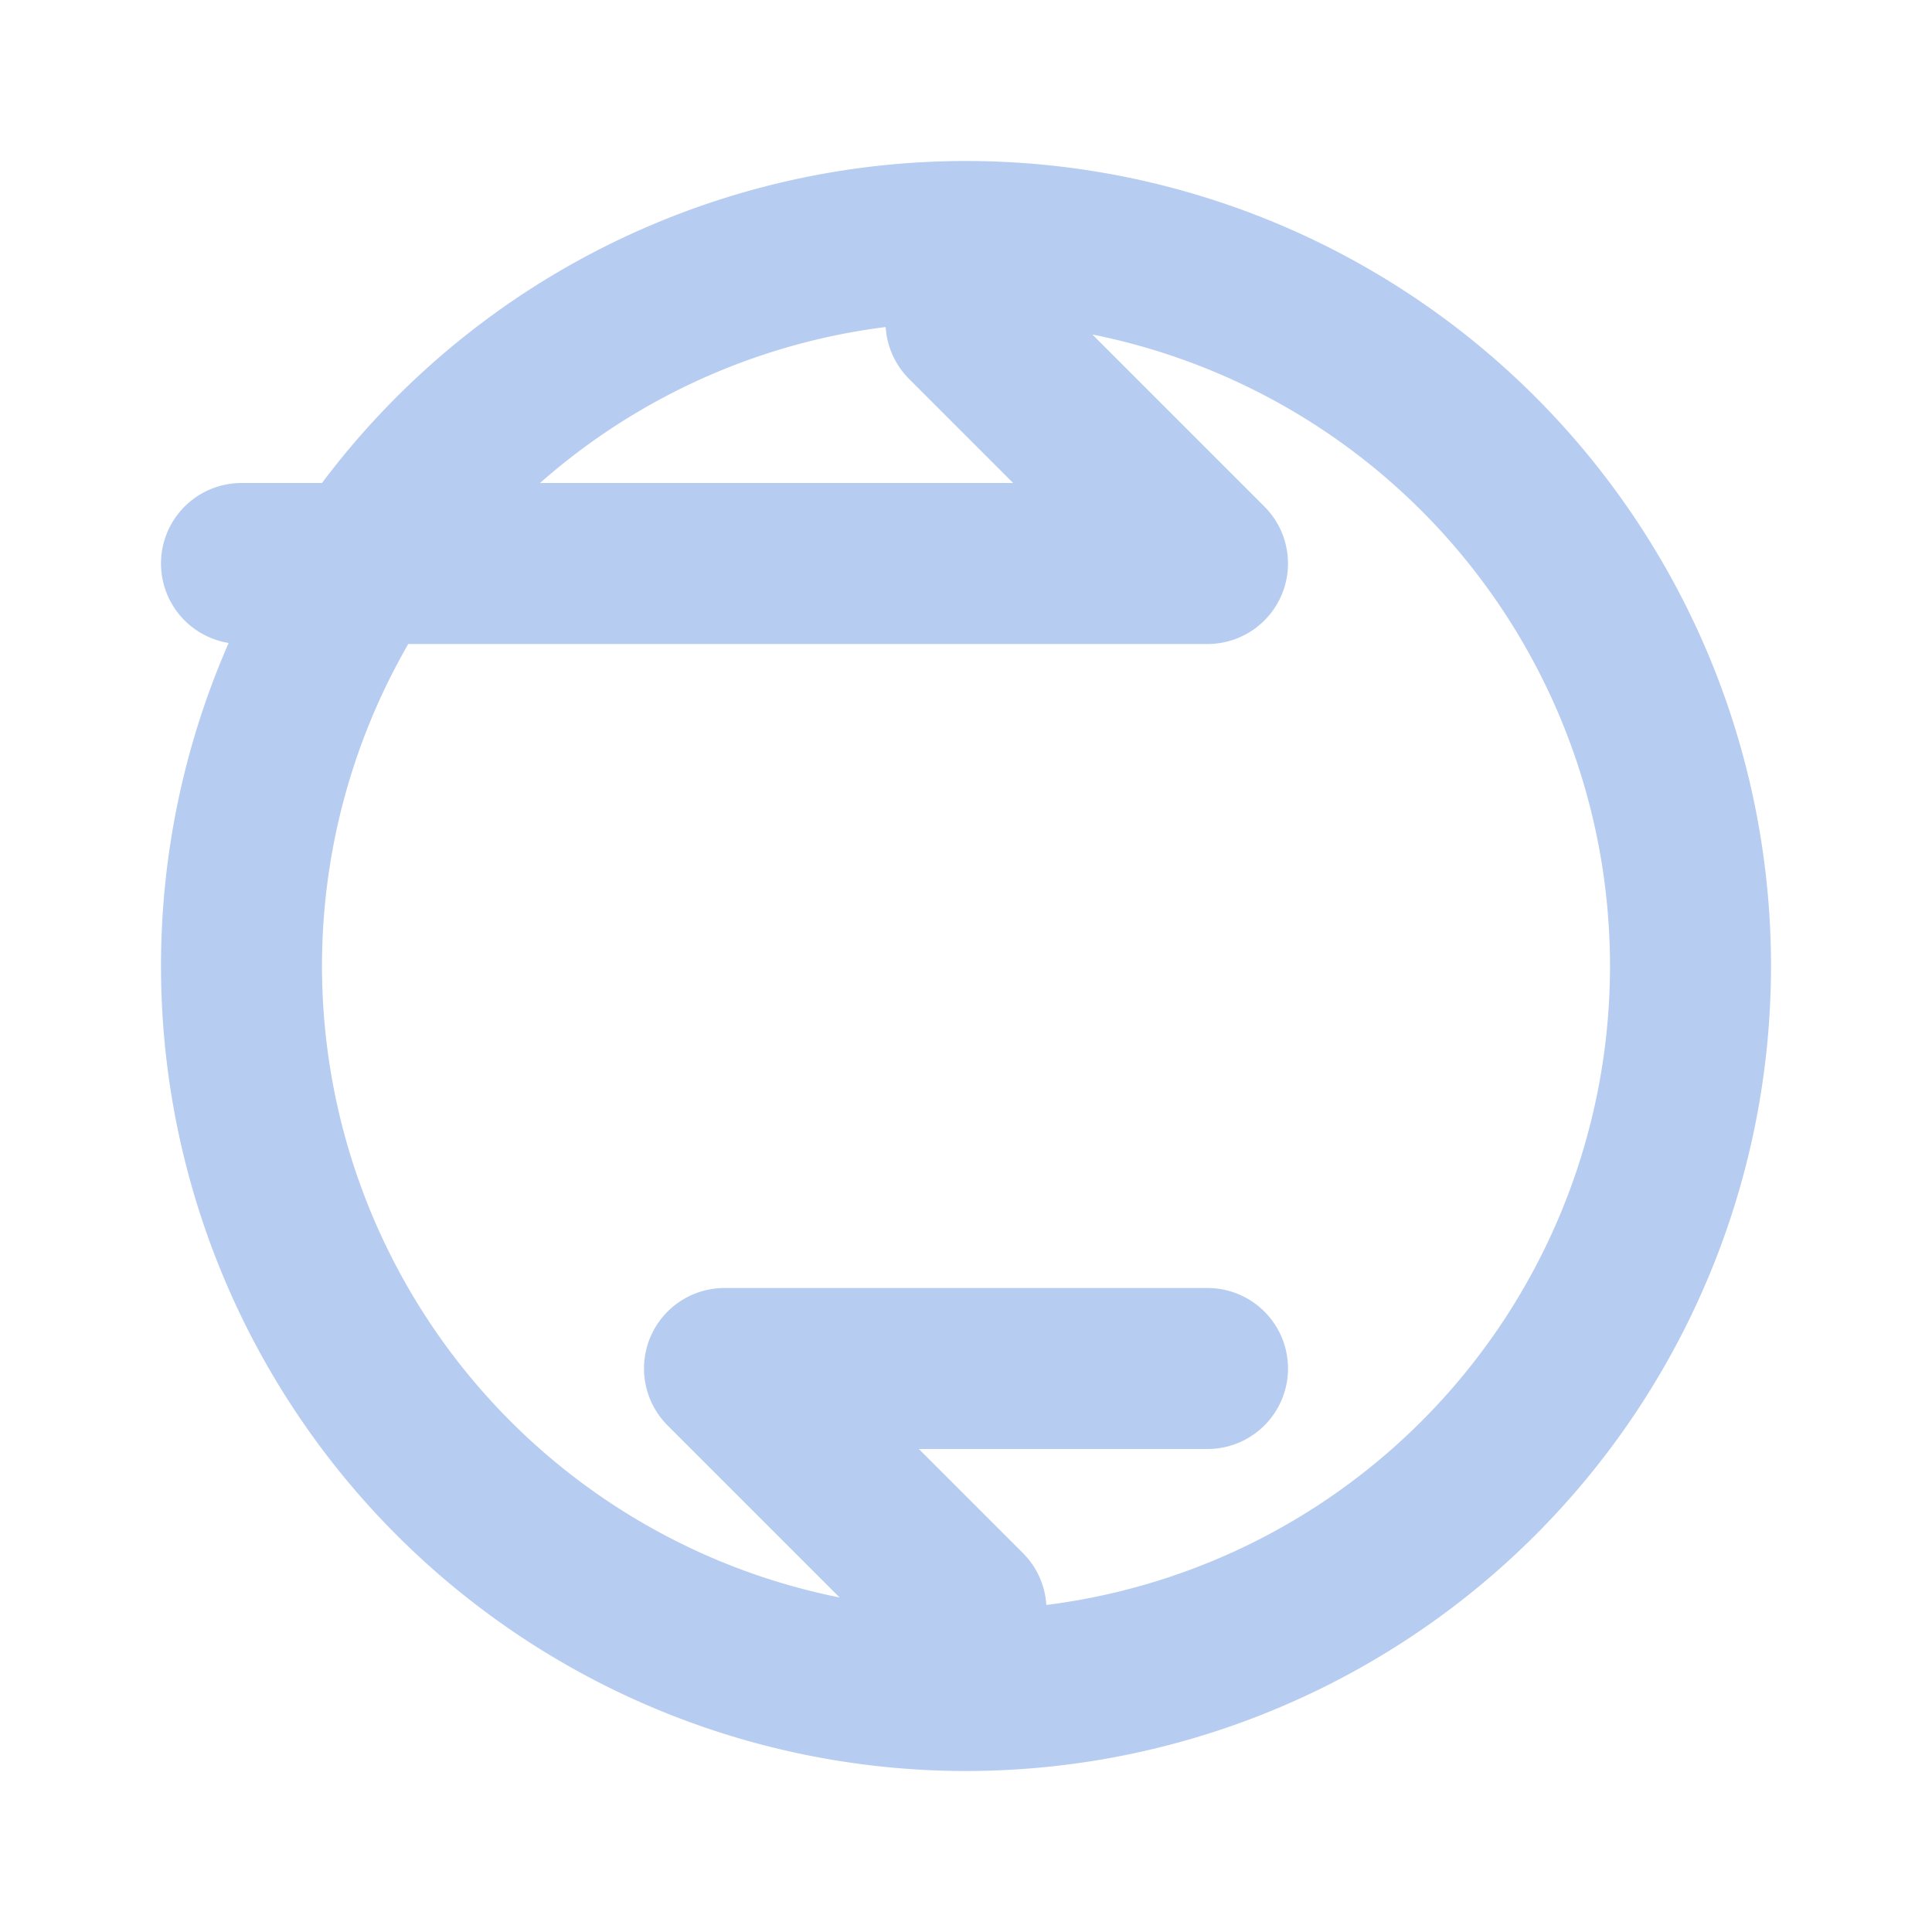 <svg xmlns='http://www.w3.org/2000/svg' width='24' height='24' fill='none' stroke='#0E56D0' stroke-width='2' stroke-linecap='round' stroke-linejoin='round'><path d='M3 7h12l-3-3m3 13H9l3 3M21 12a9 9 0 1 1-18 0 9 9 0 0 1 18 0z' opacity='.3'/></svg>